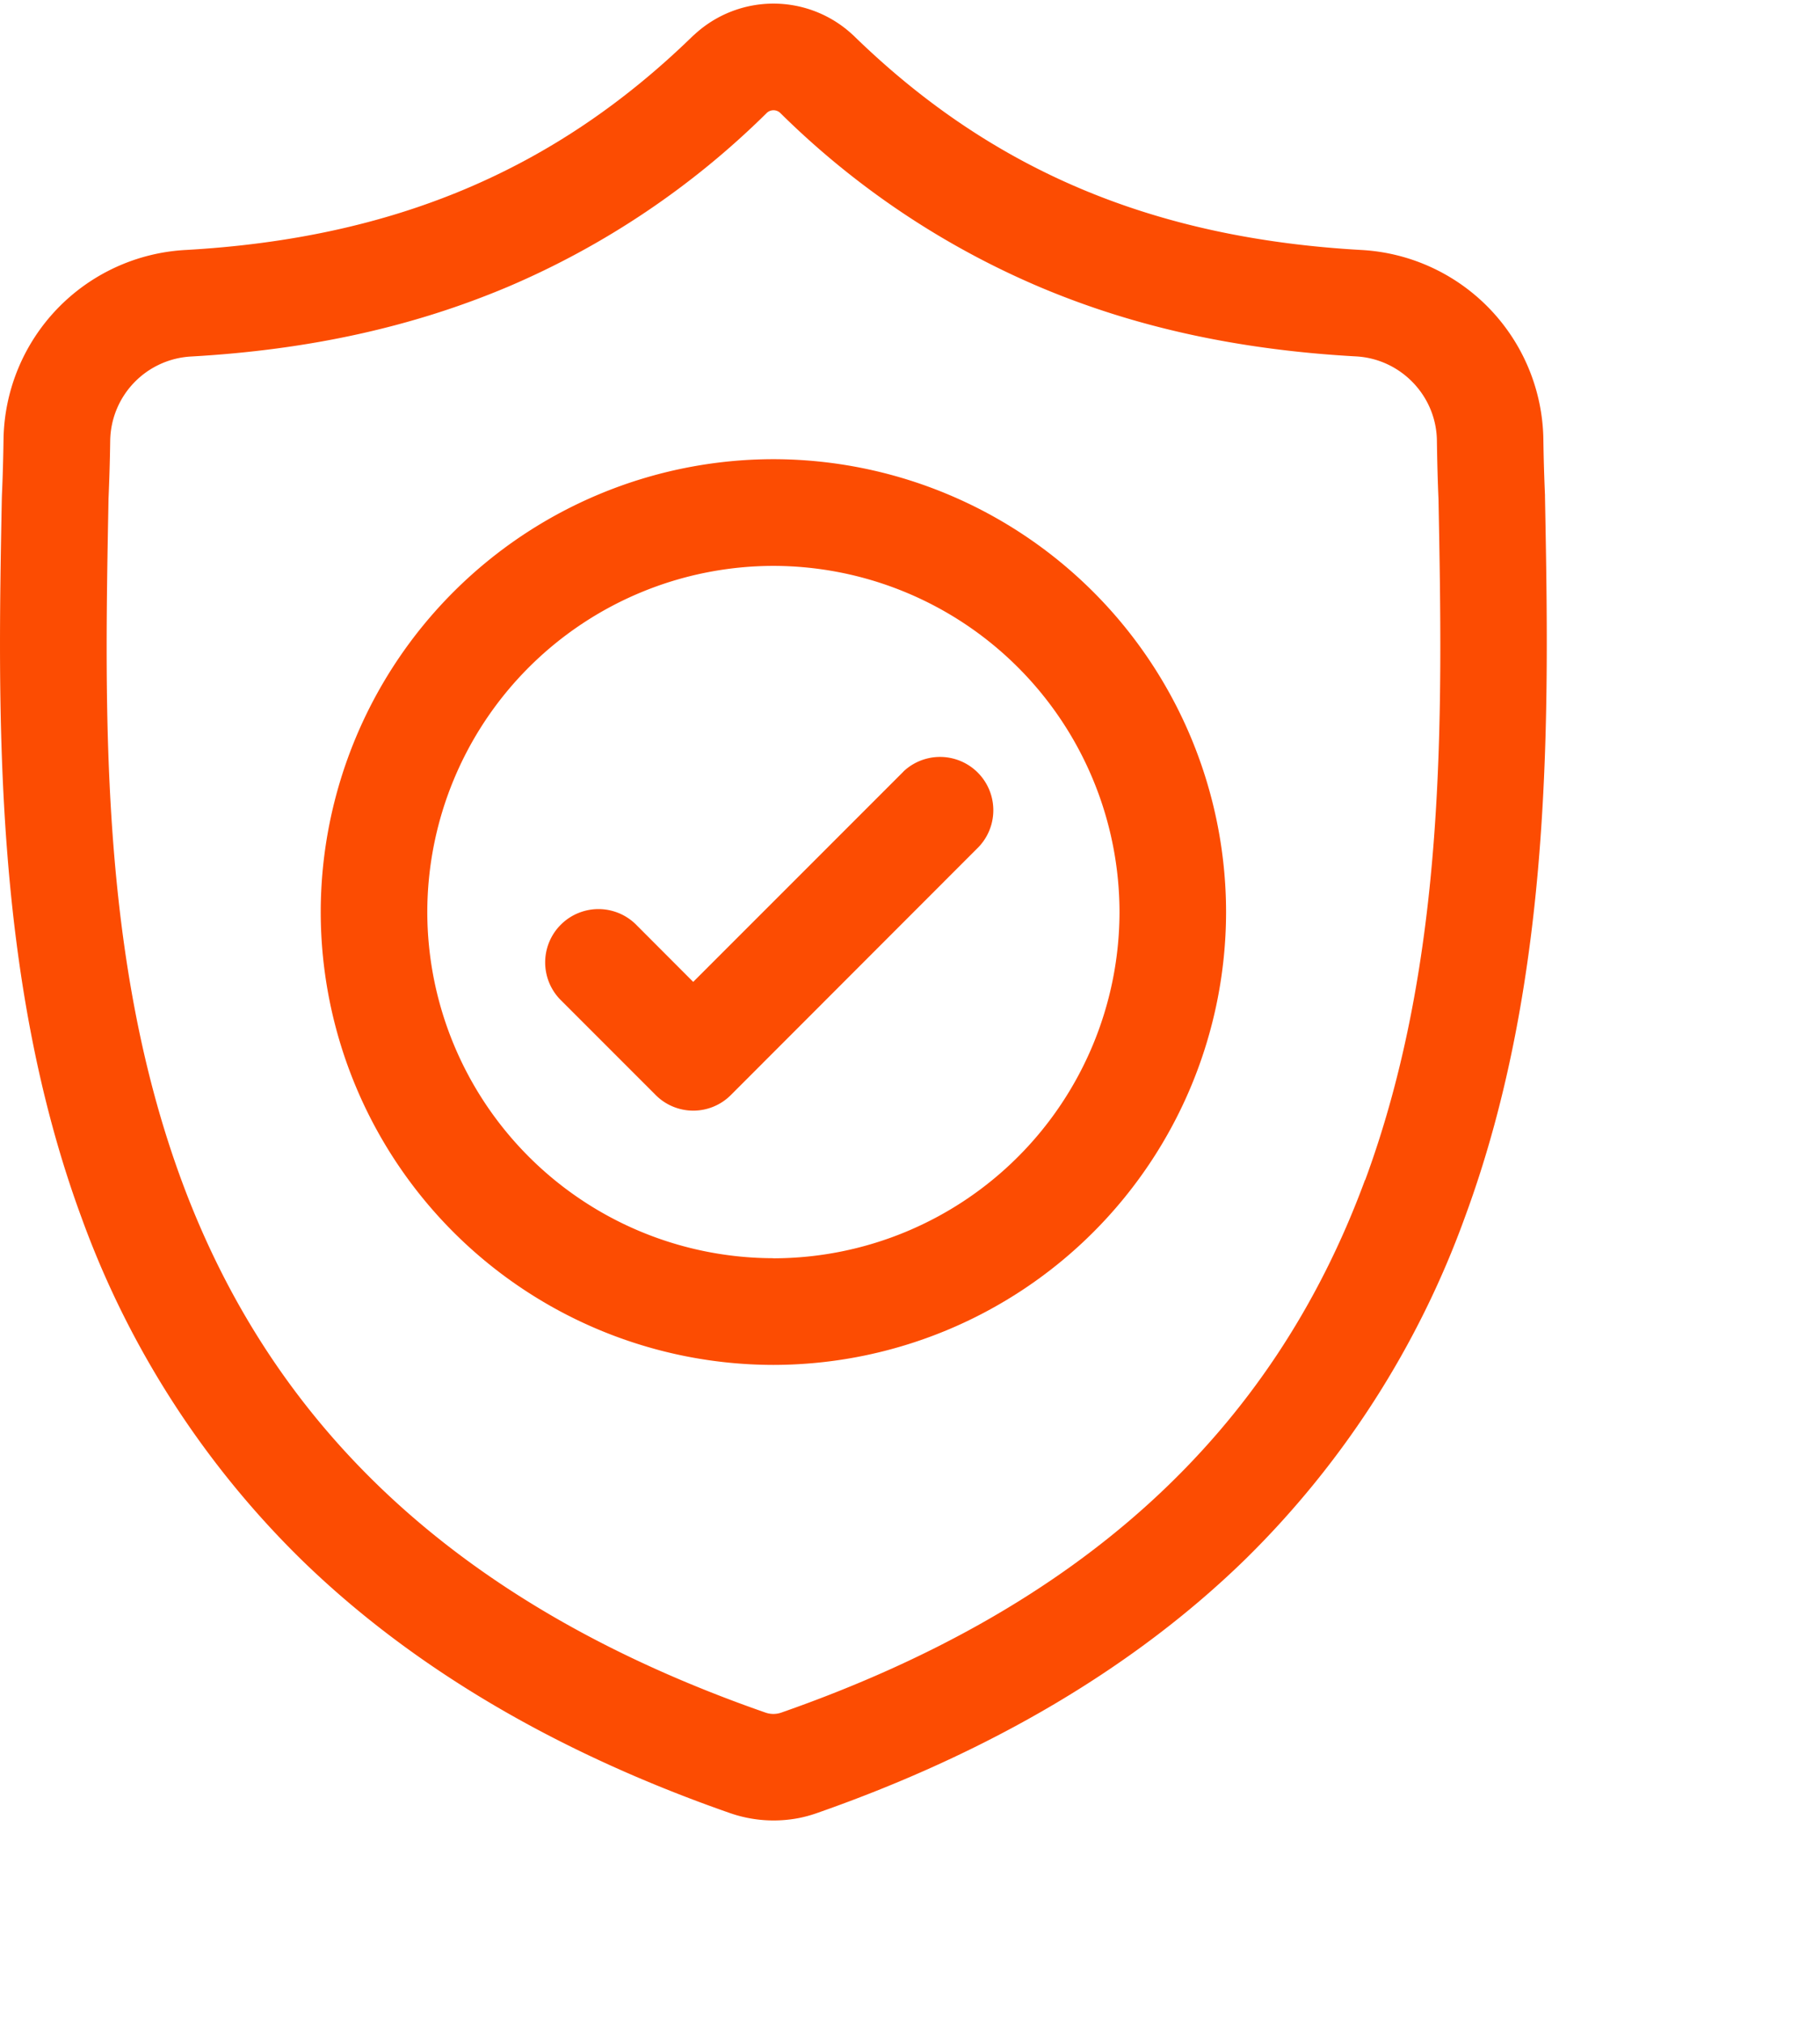 <svg xmlns="http://www.w3.org/2000/svg" width="18" height="20" viewBox="0 0 18 20">
    <g fill="#fc4c02" fill-rule="evenodd">
        <path fill-rule="nonzero" d="M15.28 4.91v-.015a18.726 18.726 0 0 1-.016-.558 1.904 1.904 0 0 0-1.793-1.865c-2.066-.115-3.664-.789-5.029-2.12l-.011-.01a1.15 1.15 0 0 0-1.563 0l-.012.01c-1.365 1.331-2.963 2.005-5.028 2.12A1.904 1.904 0 0 0 .035 4.337c-.003.202-.008.385-.016.558l-.001.033c-.04 2.106-.09 4.727.787 7.107a9.047 9.047 0 0 0 2.17 3.38c1.091 1.065 2.52 1.91 4.247 2.512a1.313 1.313 0 0 0 .68.048c.06-.012.118-.028.175-.048 1.725-.603 3.152-1.449 4.242-2.513a9.06 9.06 0 0 0 2.17-3.382c.881-2.386.831-5.012.791-7.123zm-1.78 6.757c-.924 2.508-2.812 4.23-5.771 5.265a.237.237 0 0 1-.16 0C4.608 15.9 2.72 14.178 1.795 11.67c-.808-2.193-.762-4.6-.722-6.722v-.012c.008-.182.014-.373.017-.583a.846.846 0 0 1 .798-.828c1.168-.066 2.195-.292 3.139-.691a8.213 8.213 0 0 0 2.558-1.719.097.097 0 0 1 .13 0 8.216 8.216 0 0 0 2.559 1.719c.943.4 1.97.625 3.14.69.44.025.79.389.797.829.003.211.008.402.016.583.04 2.126.085 4.534-.725 6.731z"/>
        <path fill-rule="nonzero" d="M7.649 4.54a4.482 4.482 0 0 0-4.477 4.478 4.482 4.482 0 0 0 4.477 4.477 4.482 4.482 0 0 0 4.477-4.477A4.482 4.482 0 0 0 7.65 4.54zm0 7.9a3.427 3.427 0 0 1-3.423-3.422 3.427 3.427 0 0 1 3.423-3.423 3.427 3.427 0 0 1 3.423 3.423 3.427 3.427 0 0 1-3.423 3.423z"/>
        <path d="M8.936 7.628l-2.08 2.08-.564-.565a.527.527 0 0 0-.746.745l.938.938a.525.525 0 0 0 .745 0L9.68 8.373a.527.527 0 0 0-.745-.745z"/>
    </g>
</svg>
